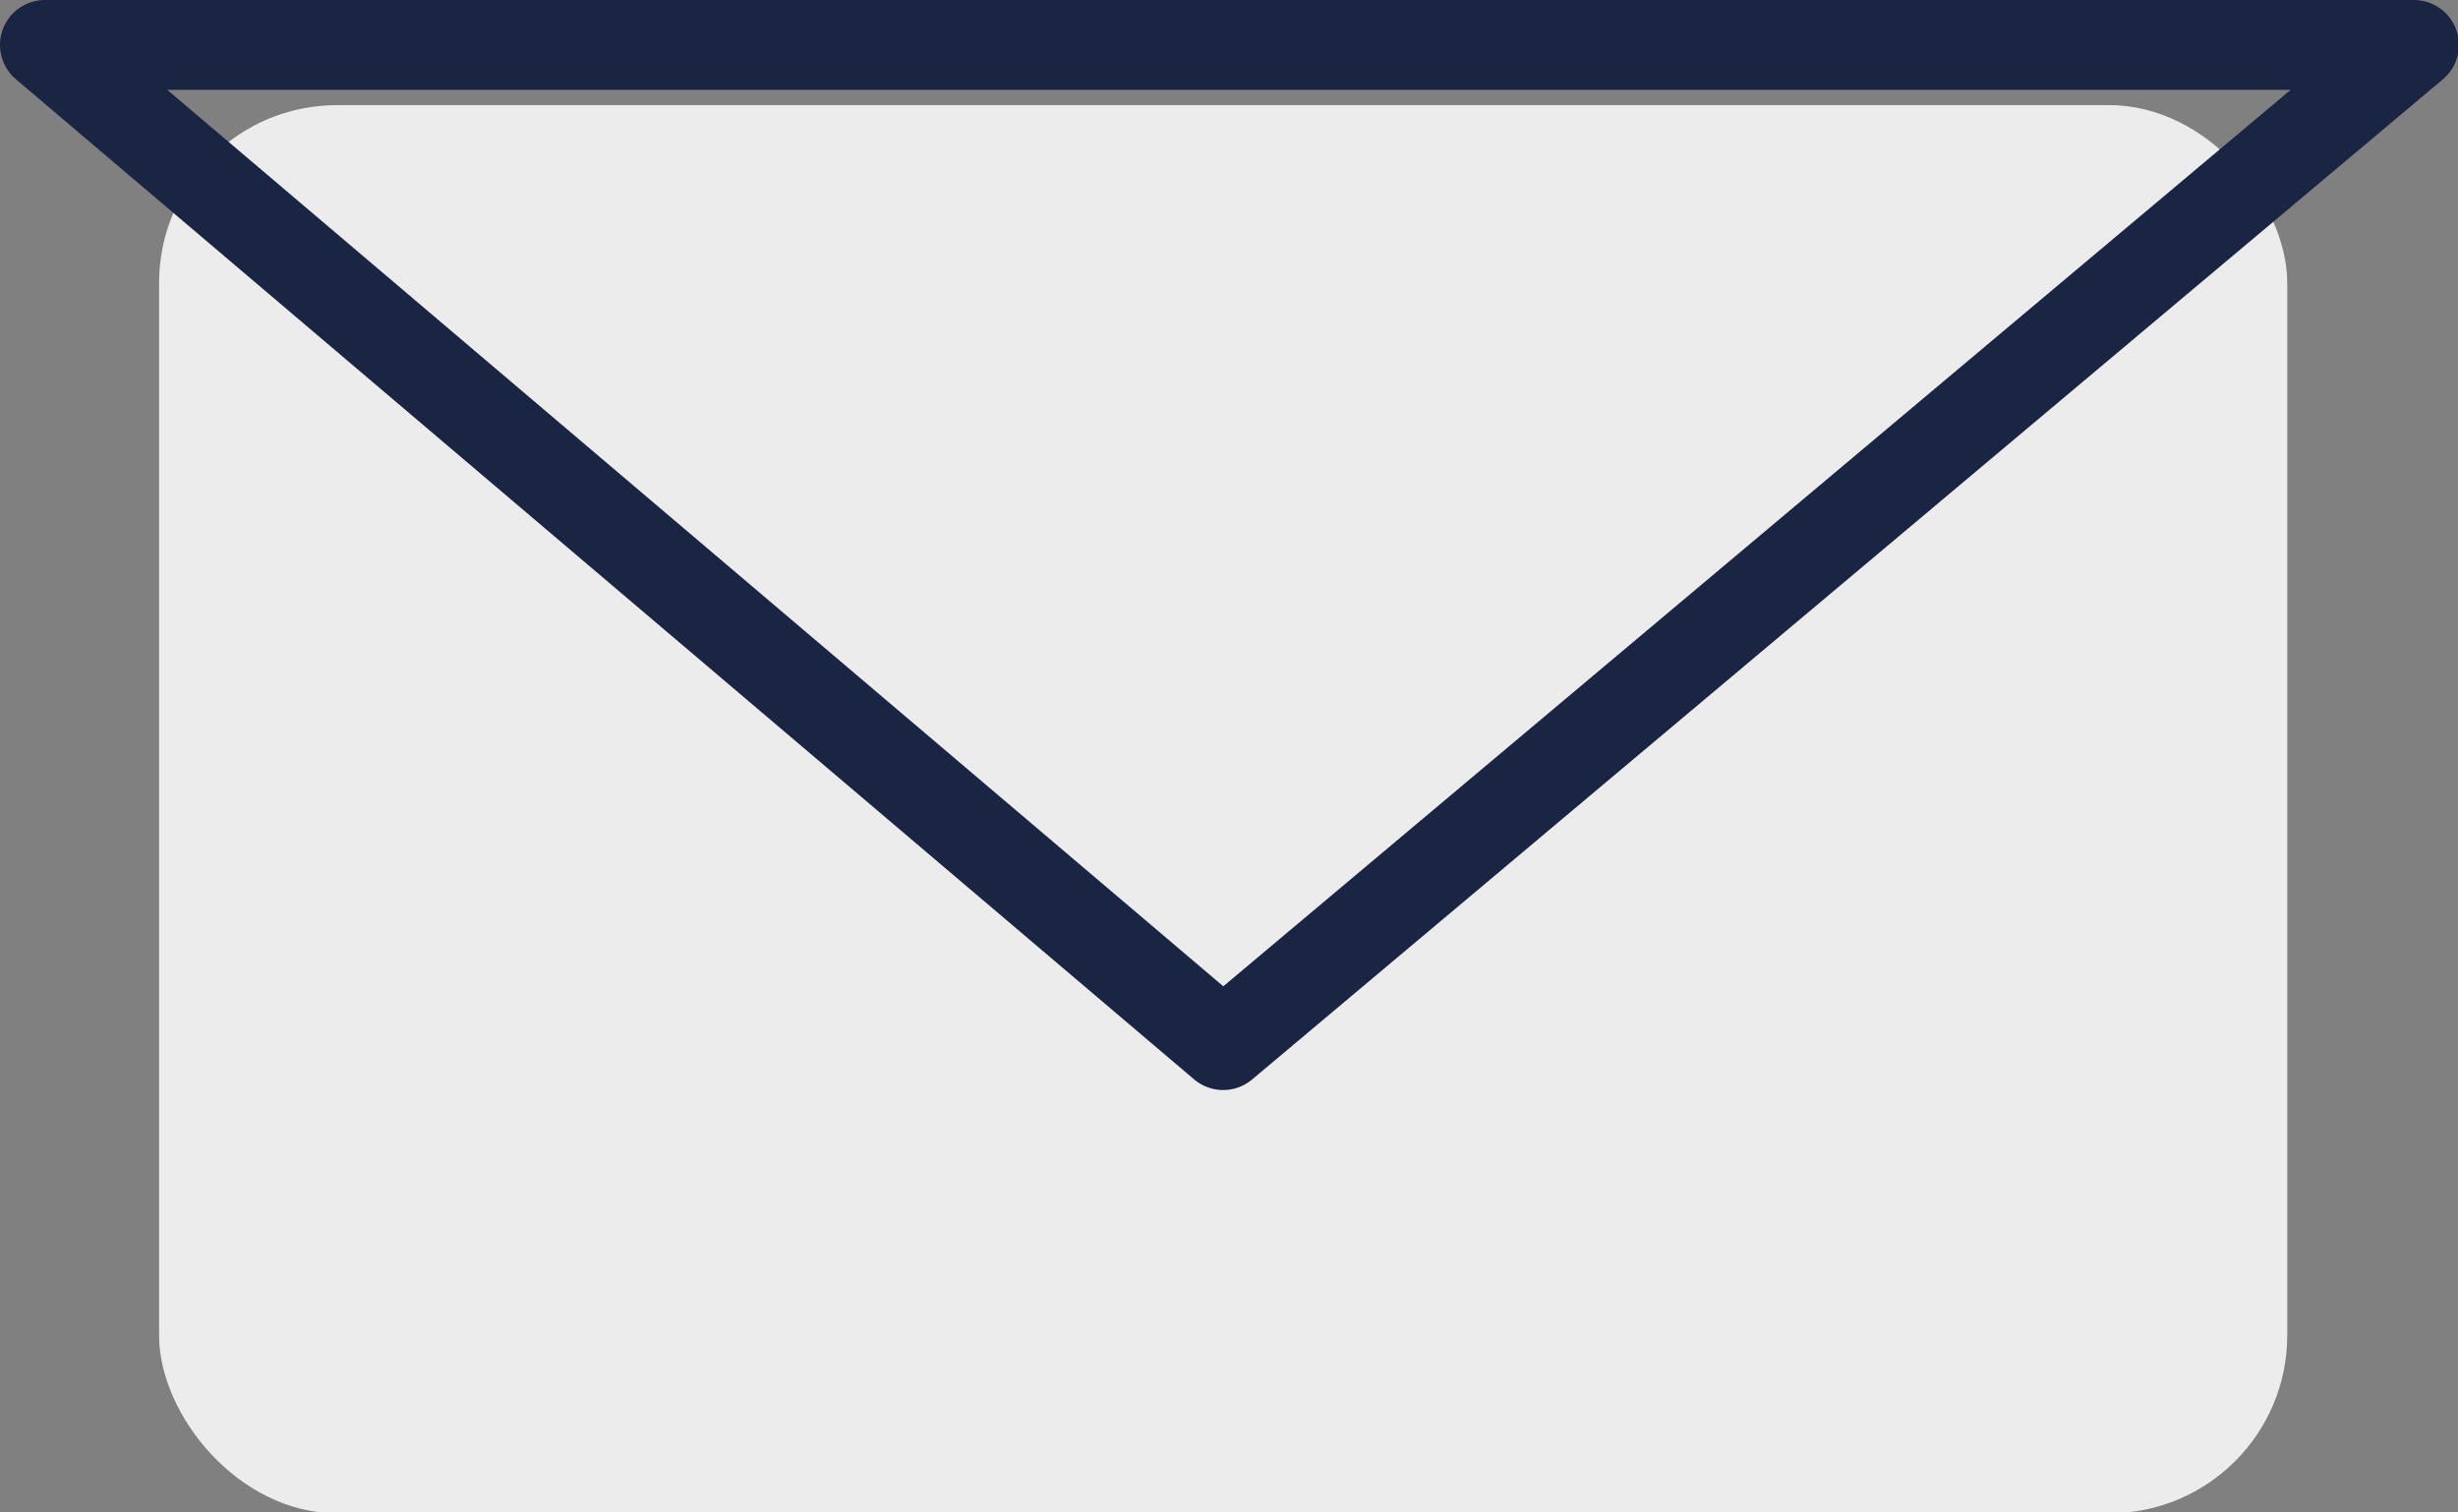 <svg xmlns="http://www.w3.org/2000/svg" viewBox="0 0 27.35 16.83"><rect x="0" y="0" width="27.35" height="16.83" fill="#808080" stroke="none"/><defs><style>.cls-1{fill:#ececec;}.cls-2{fill:none;stroke:#1a2443;stroke-linecap:round;stroke-linejoin:round;}</style></defs><g id="Capa_2" data-name="Capa 2"><g id="Capa_2-2" data-name="Capa 2"><rect class="cls-1" x="1.77" y="1.17" width="23.68" height="15.67" rx="1.98"/><polygon class="cls-2" points="13.61 11.63 0.5 0.5 26.86 0.5 13.61 11.63"/></g></g></svg>